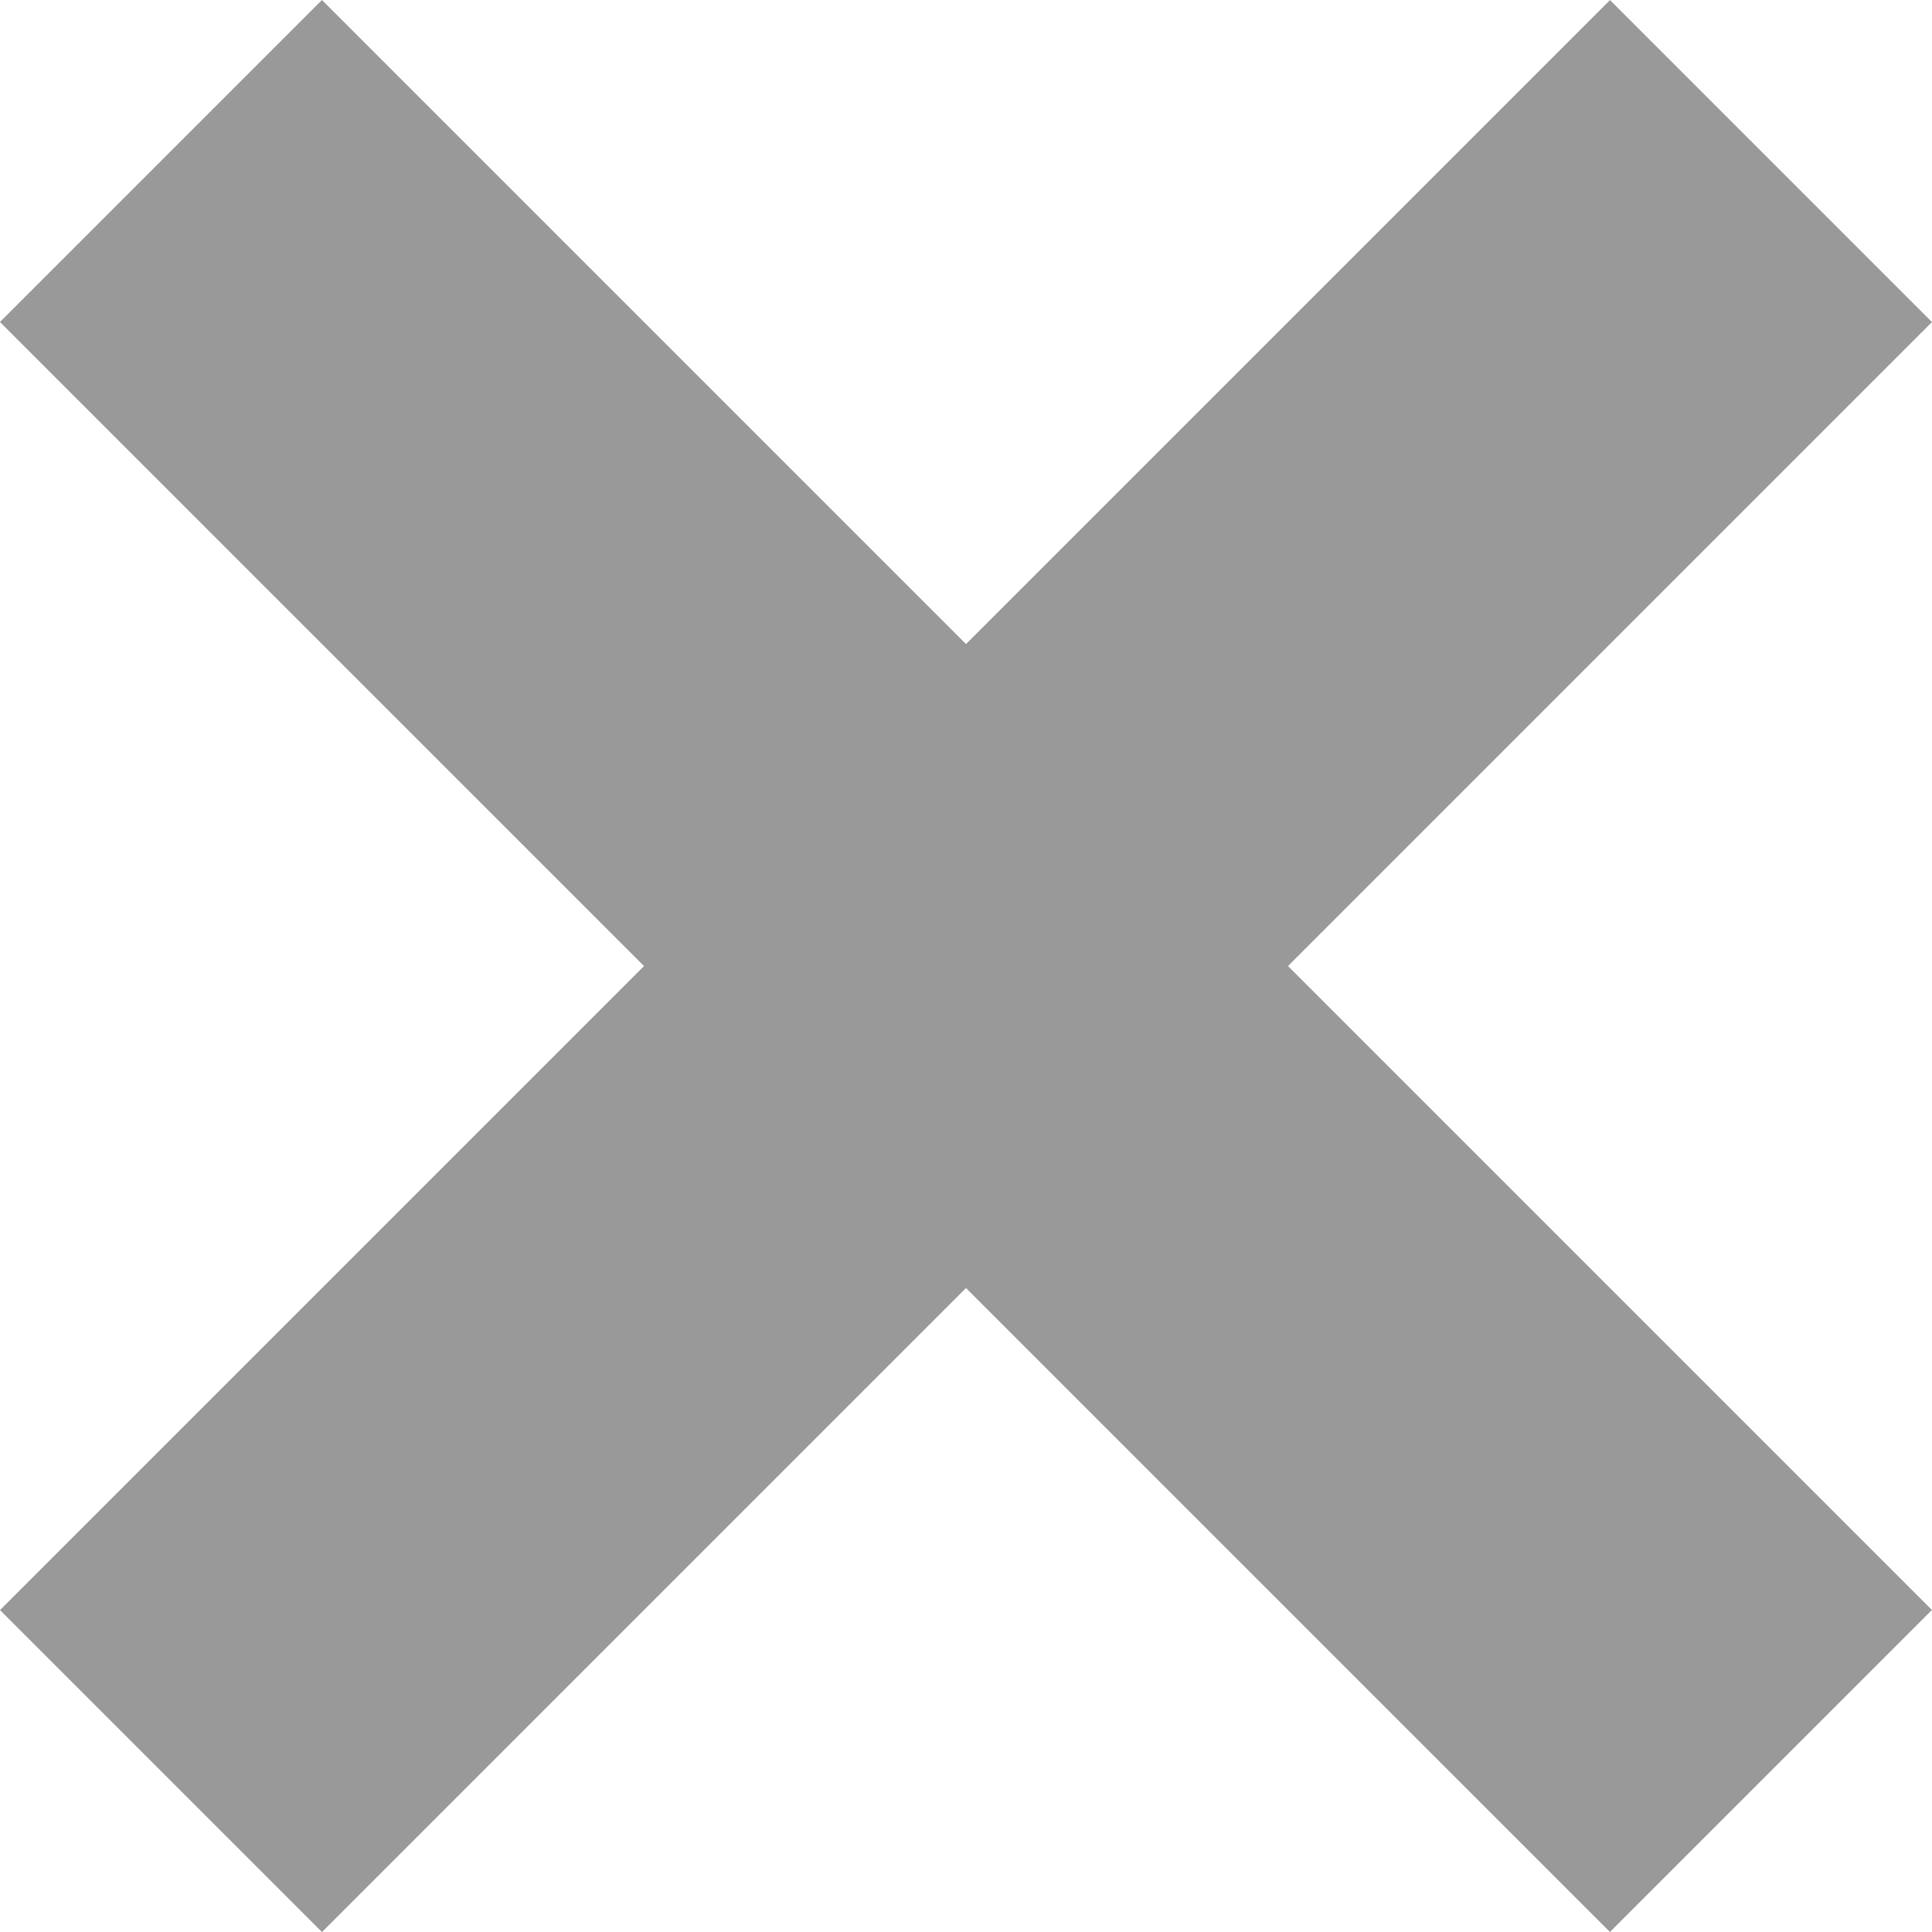 <svg xmlns="http://www.w3.org/2000/svg" width="12.728" height="12.728" viewBox="0 0 12.728 12.728">
  <g id="グループ_288" data-name="グループ 288" transform="translate(2787.864 -29.136)">
    <rect id="長方形_167" data-name="長方形 167" width="15" height="3" transform="translate(-2787.864 39.743) rotate(-45)" fill="#999"/>
    <rect id="長方形_171" data-name="長方形 171" width="15" height="3" transform="translate(-2785.743 29.136) rotate(45)" fill="#999"/>
  </g>
</svg>
